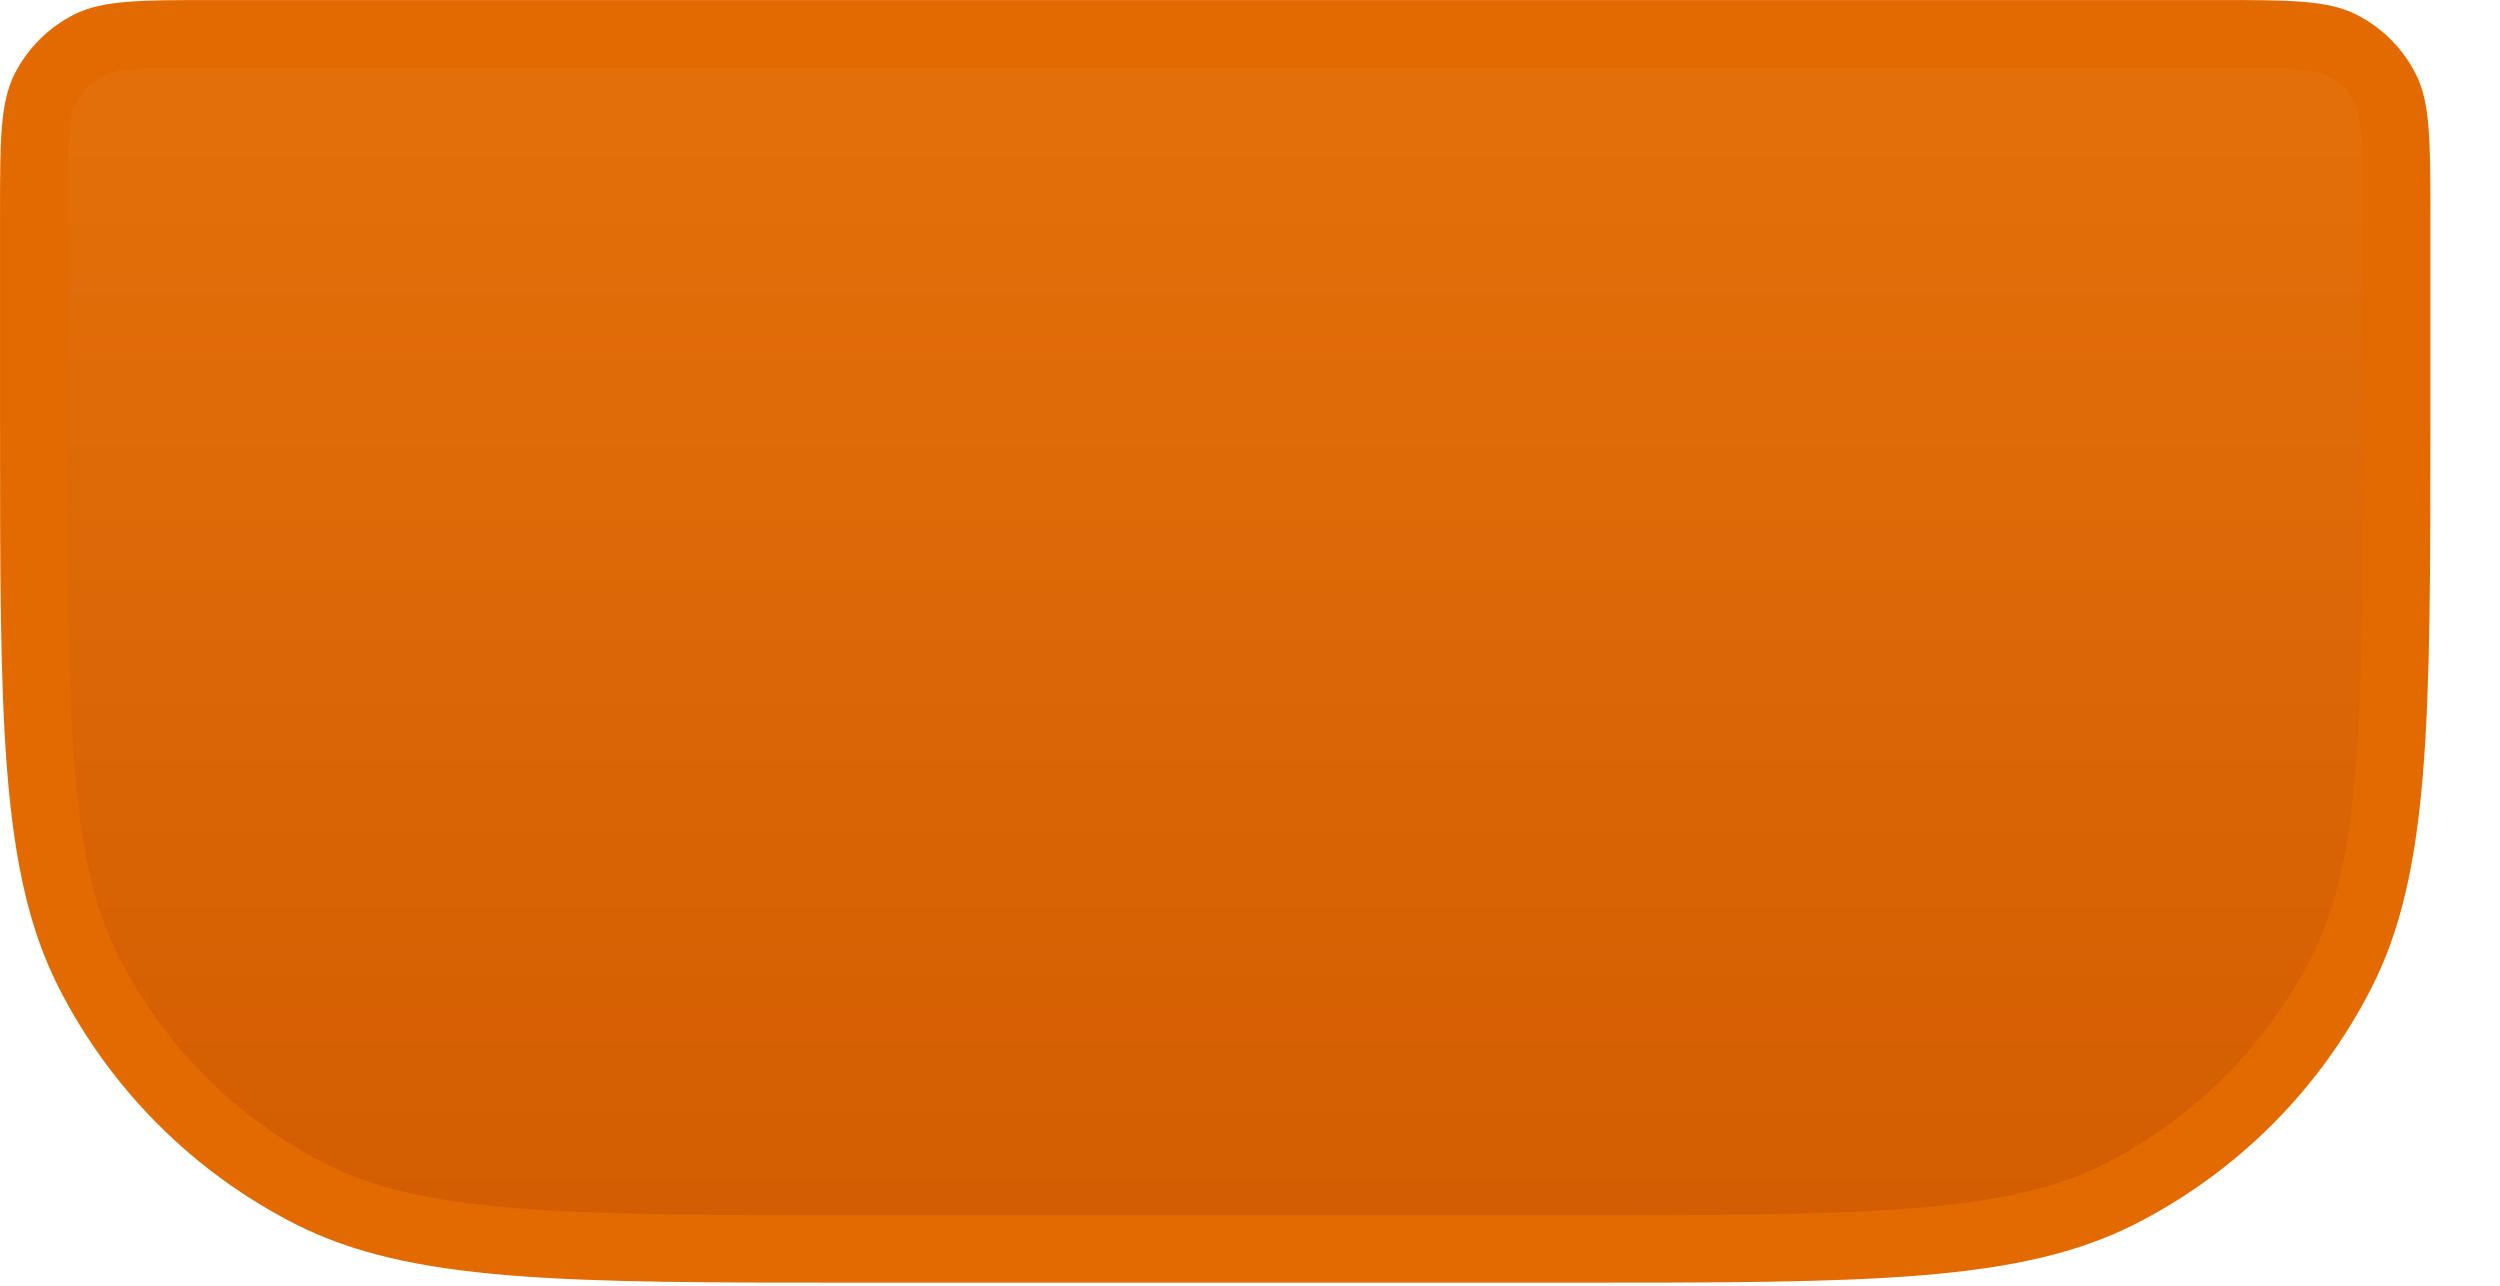 <?xml version="1.0" encoding="utf-8"?>
<svg xmlns="http://www.w3.org/2000/svg" fill="none" height="100%" overflow="visible" preserveAspectRatio="none" style="display: block;" viewBox="0 0 35 18" width="100%">
<path d="M3.024 0.473H31.001C31.538 0.473 31.913 0.473 32.204 0.497C32.49 0.52 32.654 0.564 32.778 0.627C33.045 0.763 33.263 0.98 33.398 1.247C33.462 1.371 33.505 1.536 33.528 1.821C33.552 2.113 33.553 2.487 33.553 3.024V5.86C33.553 7.985 33.552 9.551 33.451 10.788C33.35 12.019 33.153 12.884 32.78 13.615C32.101 14.949 31.016 16.033 29.683 16.713C28.952 17.085 28.087 17.283 26.855 17.384C25.618 17.485 24.053 17.485 21.928 17.485H12.098C9.973 17.485 8.407 17.485 7.17 17.384C5.938 17.283 5.074 17.085 4.343 16.713C3.009 16.033 1.925 14.949 1.245 13.615C0.873 12.884 0.675 12.019 0.574 10.788C0.473 9.551 0.473 7.985 0.473 5.86V3.024C0.473 2.487 0.473 2.113 0.497 1.821C0.52 1.536 0.564 1.371 0.627 1.247C0.763 0.98 0.98 0.763 1.247 0.627C1.371 0.564 1.536 0.52 1.821 0.497C2.113 0.473 2.487 0.473 3.024 0.473Z" fill="url(#paint0_linear_0_75624)" id="file-base" stroke="#E26A00" stroke-width="0.945"/>
<defs>
<linearGradient gradientUnits="userSpaceOnUse" id="paint0_linear_0_75624" x1="17.013" x2="17.013" y1="1.71" y2="17.958">
<stop stop-color="#E36F0A"/>
<stop offset="1" stop-color="#D25C01"/>
</linearGradient>
</defs>
</svg>